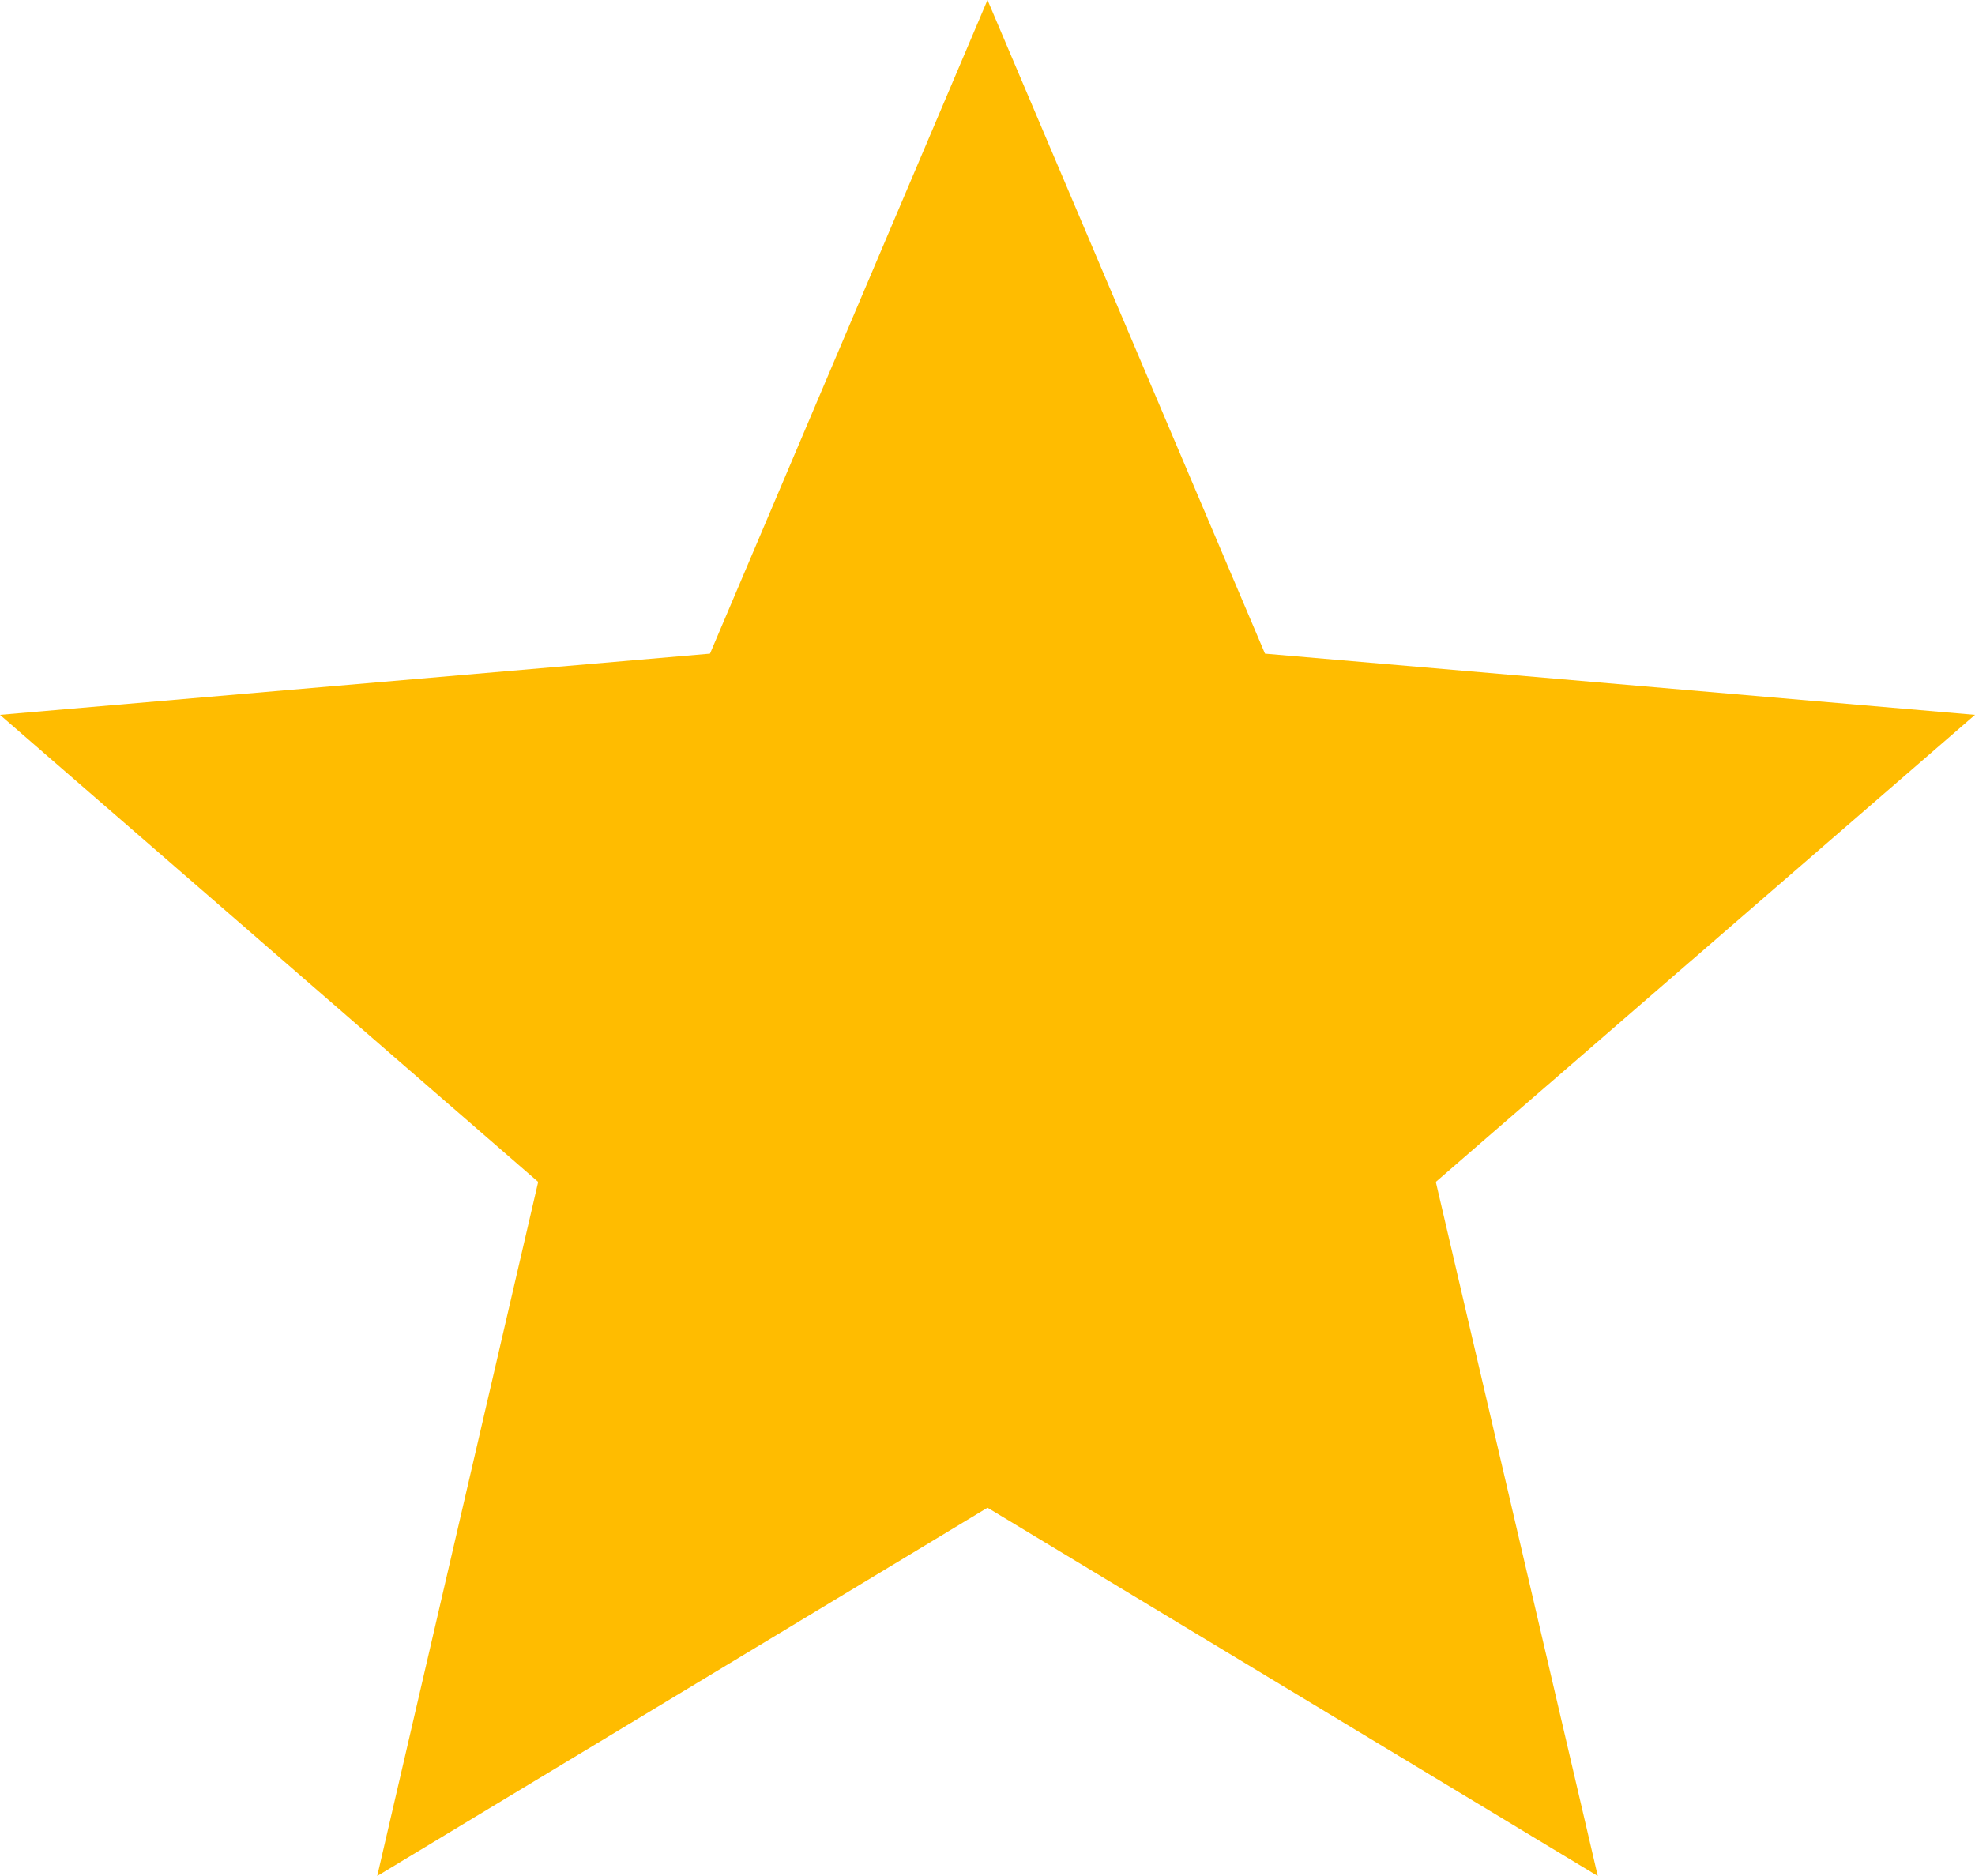 <?xml version="1.0" encoding="UTF-8"?>
<svg width="20px" height="19px" viewBox="0 0 20 19" version="1.1" xmlns="http://www.w3.org/2000/svg" xmlns:xlink="http://www.w3.org/1999/xlink">
    <title>trainers copy 2</title>
    <g id="R2" stroke="none" stroke-width="1" fill="none" fill-rule="evenodd">
        <g id="IT-Pro" transform="translate(-1098, -2484)" fill="#FFBC00">
            <g id="Group-33" transform="translate(280, 2272)">
                <g id="Group-11" transform="translate(464, 0)">
                    <g id="trainers-copy-2" transform="translate(352, 210)">
                        <polygon id="Path" points="12 17.27 18.18 21 16.54 13.97 22 9.24 14.81 8.62 12 2 9.19 8.62 2 9.24 7.45 13.97 5.82 21"></polygon>
                    </g>
                </g>
            </g>
        </g>
    </g>
</svg>